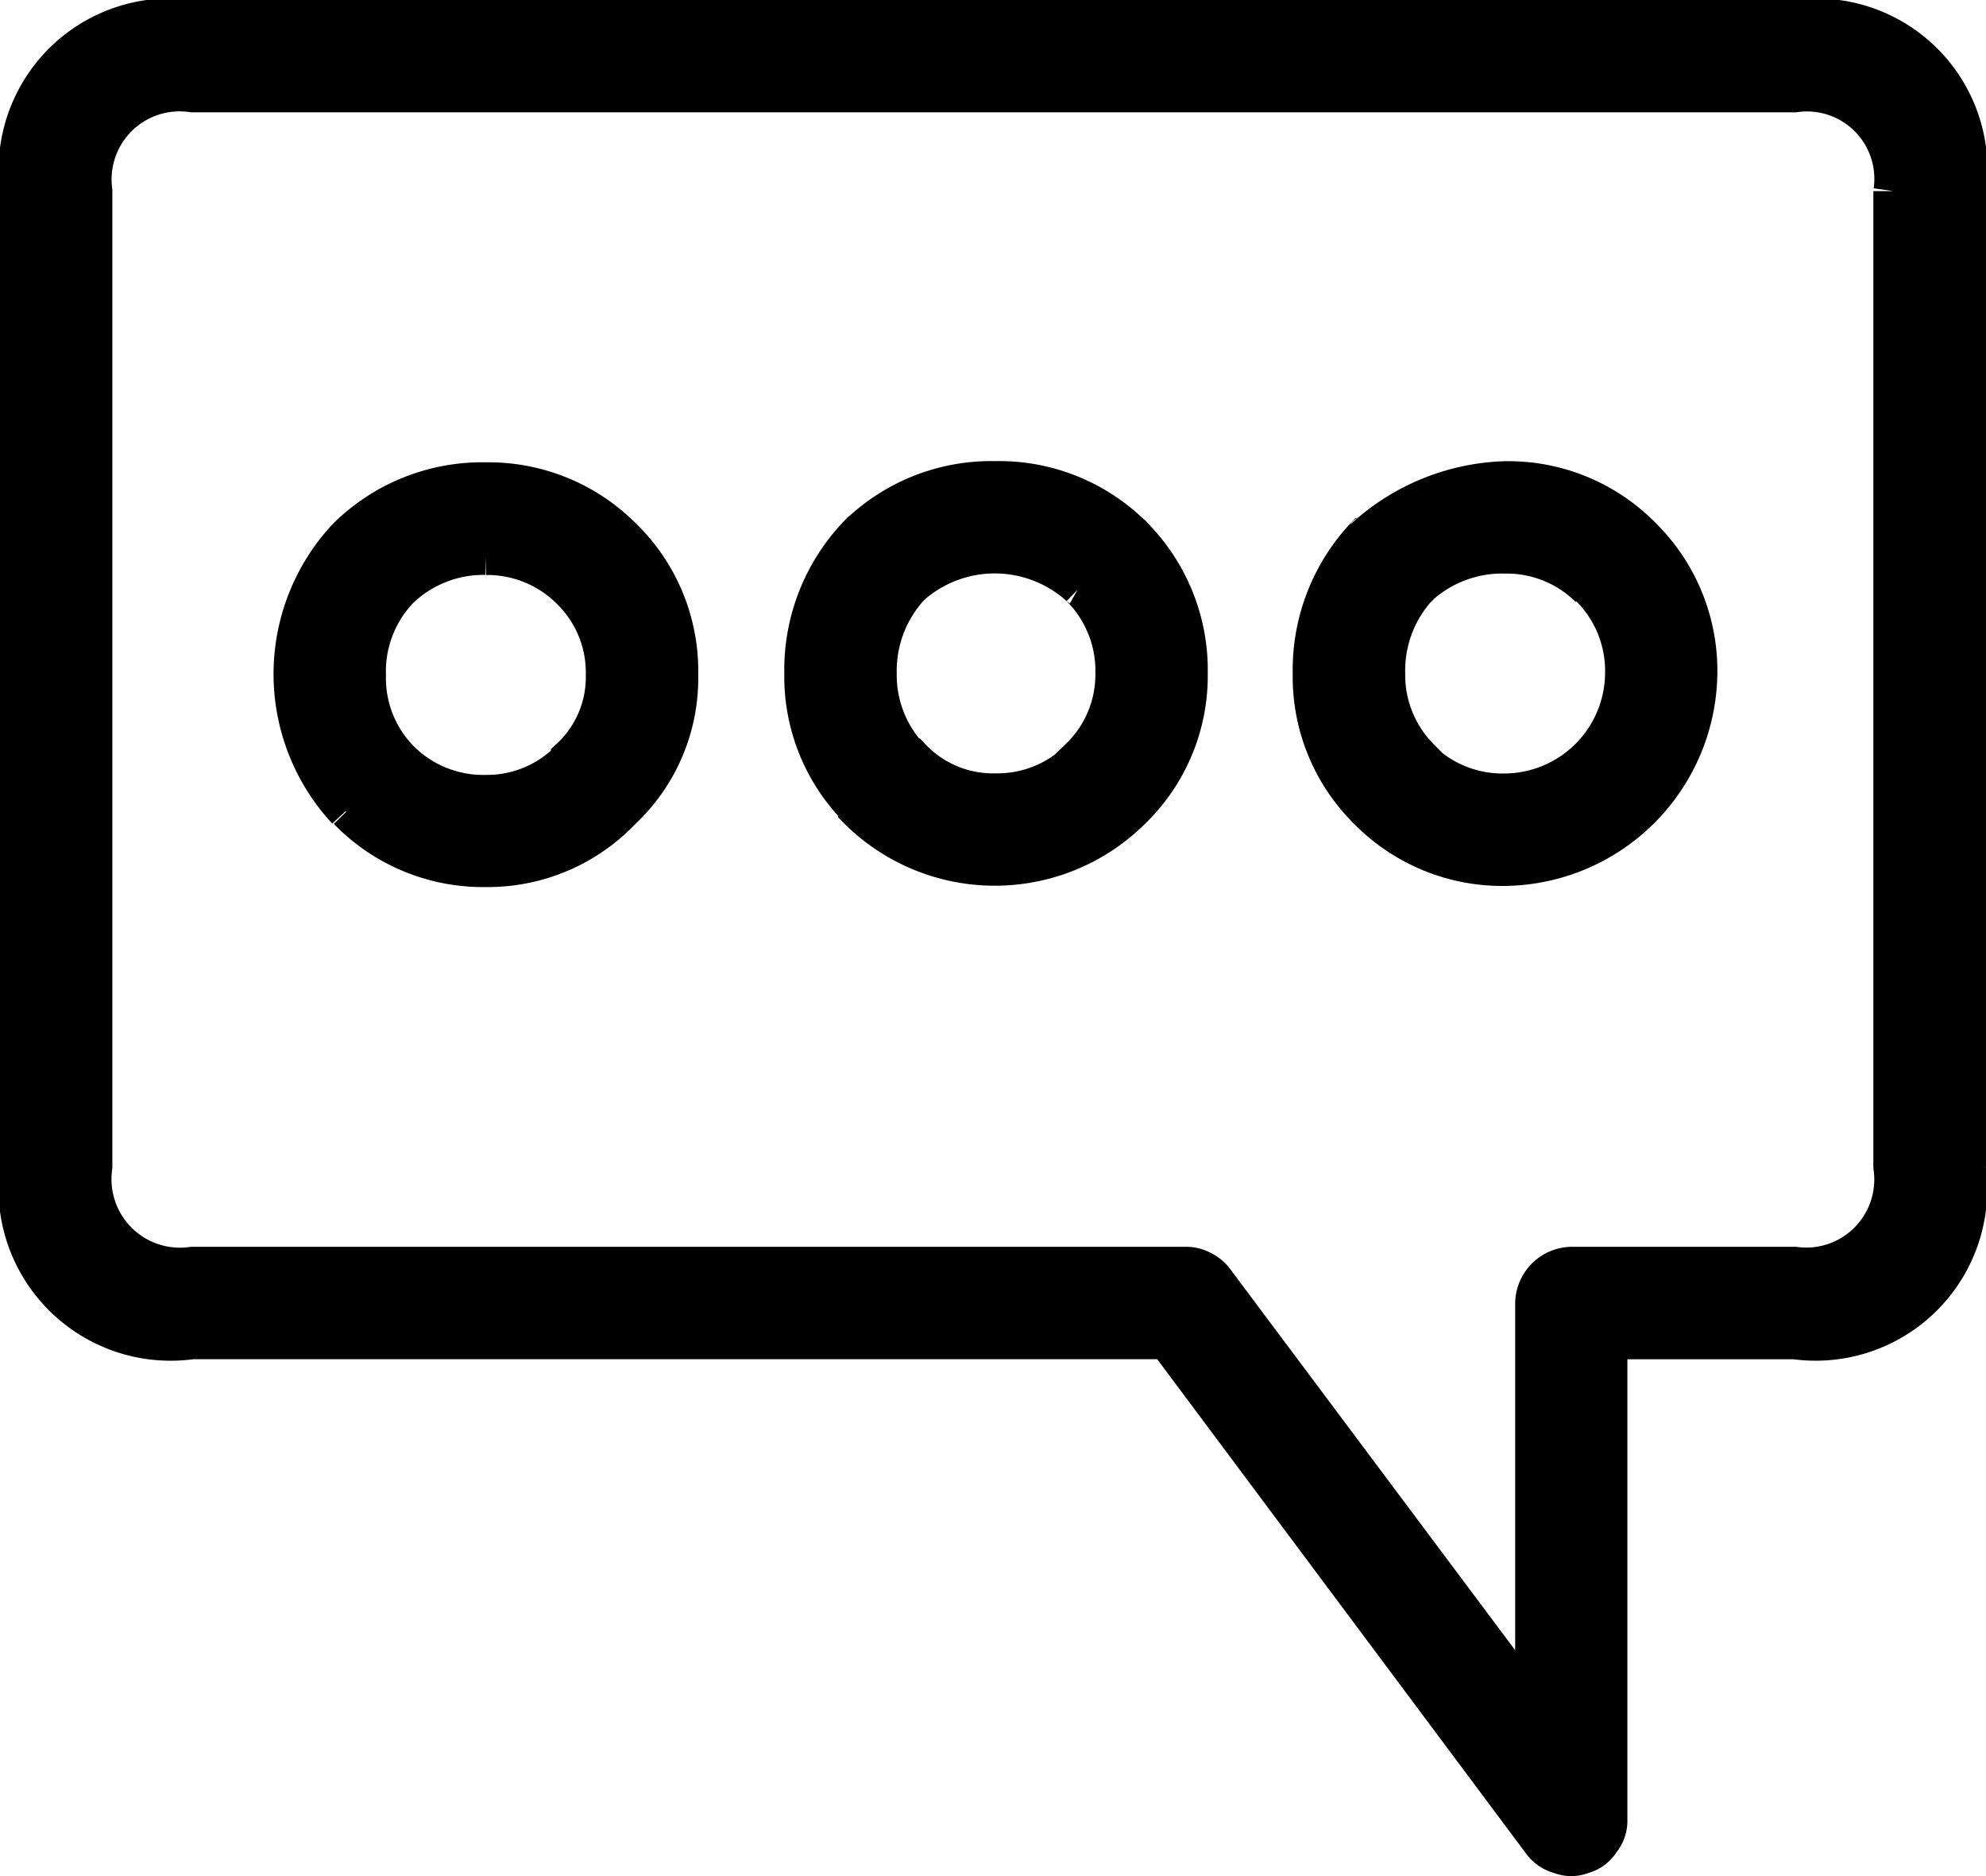 <svg xmlns="http://www.w3.org/2000/svg" width="26.532" height="25.06" viewBox="0 0 26.532 25.06">
  <g id="Group_105853" data-name="Group 105853" transform="translate(-3381.4 -2965.75)">
    <g id="Group_105852" data-name="Group 105852" transform="translate(3381.65 2966)">
      <g id="Group_105851" data-name="Group 105851" transform="translate(0 0)">
        <path id="Path_78871" data-name="Path 78871" d="M32.682,27.435V14.4a2.035,2.035,0,0,0-2.3-2.3H8.969A2.042,2.042,0,0,0,6.65,14.4V27.435a2.05,2.05,0,0,0,2.319,2.319H21.985l5.006,6.708a.443.443,0,0,0,.25.167.4.4,0,0,0,.3,0,.409.409,0,0,0,.25-.184.426.426,0,0,0,.1-.284V29.755h2.486a2.042,2.042,0,0,0,2.3-2.319m-1-13.033V27.435a1.159,1.159,0,0,1-1.3,1.318H27.392a.513.513,0,0,0-.5.5v5.39l-4.255-5.69a.483.483,0,0,0-.184-.15.447.447,0,0,0-.217-.05H8.969a1.165,1.165,0,0,1-1.318-1.318V14.4a1.159,1.159,0,0,1,1.318-1.3H30.379a1.15,1.15,0,0,1,1.3,1.3M11.022,22.68h.017a2.525,2.525,0,0,0,1.852.768,2.478,2.478,0,0,0,1.819-.768h0a2.425,2.425,0,0,0,.768-1.819,2.5,2.5,0,0,0-.768-1.852,2.532,2.532,0,0,0-1.819-.734,2.581,2.581,0,0,0-1.852.734l-.017.017a2.685,2.685,0,0,0,0,3.654m1.869-3.4a1.565,1.565,0,0,1,1.118.451,1.531,1.531,0,0,1,.467,1.135,1.462,1.462,0,0,1-.467,1.1v.017a1.534,1.534,0,0,1-1.118.467,1.564,1.564,0,0,1-1.151-.467h0a1.548,1.548,0,0,1-.434-1.118,1.579,1.579,0,0,1,.434-1.135h0a1.61,1.61,0,0,1,1.151-.451m11.764-.3a.024.024,0,0,1-.017.017,2.619,2.619,0,0,0-.718,1.852,2.511,2.511,0,0,0,.718,1.8.063.063,0,0,0,.017.017,2.525,2.525,0,0,0,1.852.768,2.622,2.622,0,0,0,2.586-2.586,2.525,2.525,0,0,0-.768-1.852.063.063,0,0,0-.017-.017,2.511,2.511,0,0,0-1.8-.718,2.924,2.924,0,0,0-1.939.818m3.057.634v-.017a1.564,1.564,0,0,1,.467,1.151,1.6,1.6,0,0,1-1.585,1.585,1.564,1.564,0,0,1-1.151-.467h.017a1.559,1.559,0,0,1-.451-1.118,1.643,1.643,0,0,1,.417-1.135.089.089,0,0,0,.033-.033,1.644,1.644,0,0,1,1.135-.417,1.559,1.559,0,0,1,1.118.451m-6.091-.718q0-.008-.017-.017a2.536,2.536,0,0,0-1.819-.718,2.562,2.562,0,0,0-1.836.718q-.008.017-.017.017a2.619,2.619,0,0,0-.718,1.852,2.511,2.511,0,0,0,.718,1.8v.017a2.6,2.6,0,0,0,3.688,0h0a2.5,2.5,0,0,0,.751-1.819,2.55,2.55,0,0,0-.751-1.852m-.718.7q.016.009.017.017a1.567,1.567,0,0,1,.451,1.135,1.536,1.536,0,0,1-.467,1.118h.017a1.549,1.549,0,0,1-1.135.467,1.489,1.489,0,0,1-1.118-.467h-.017a1.6,1.6,0,0,1-.434-1.118,1.653,1.653,0,0,1,.434-1.151q.009,0,.017-.017a1.682,1.682,0,0,1,2.236.017Z" transform="translate(-6.65 -12.1)" stroke="#000" stroke-width="0.5"/>
      </g>
    </g>
  </g>
</svg>
